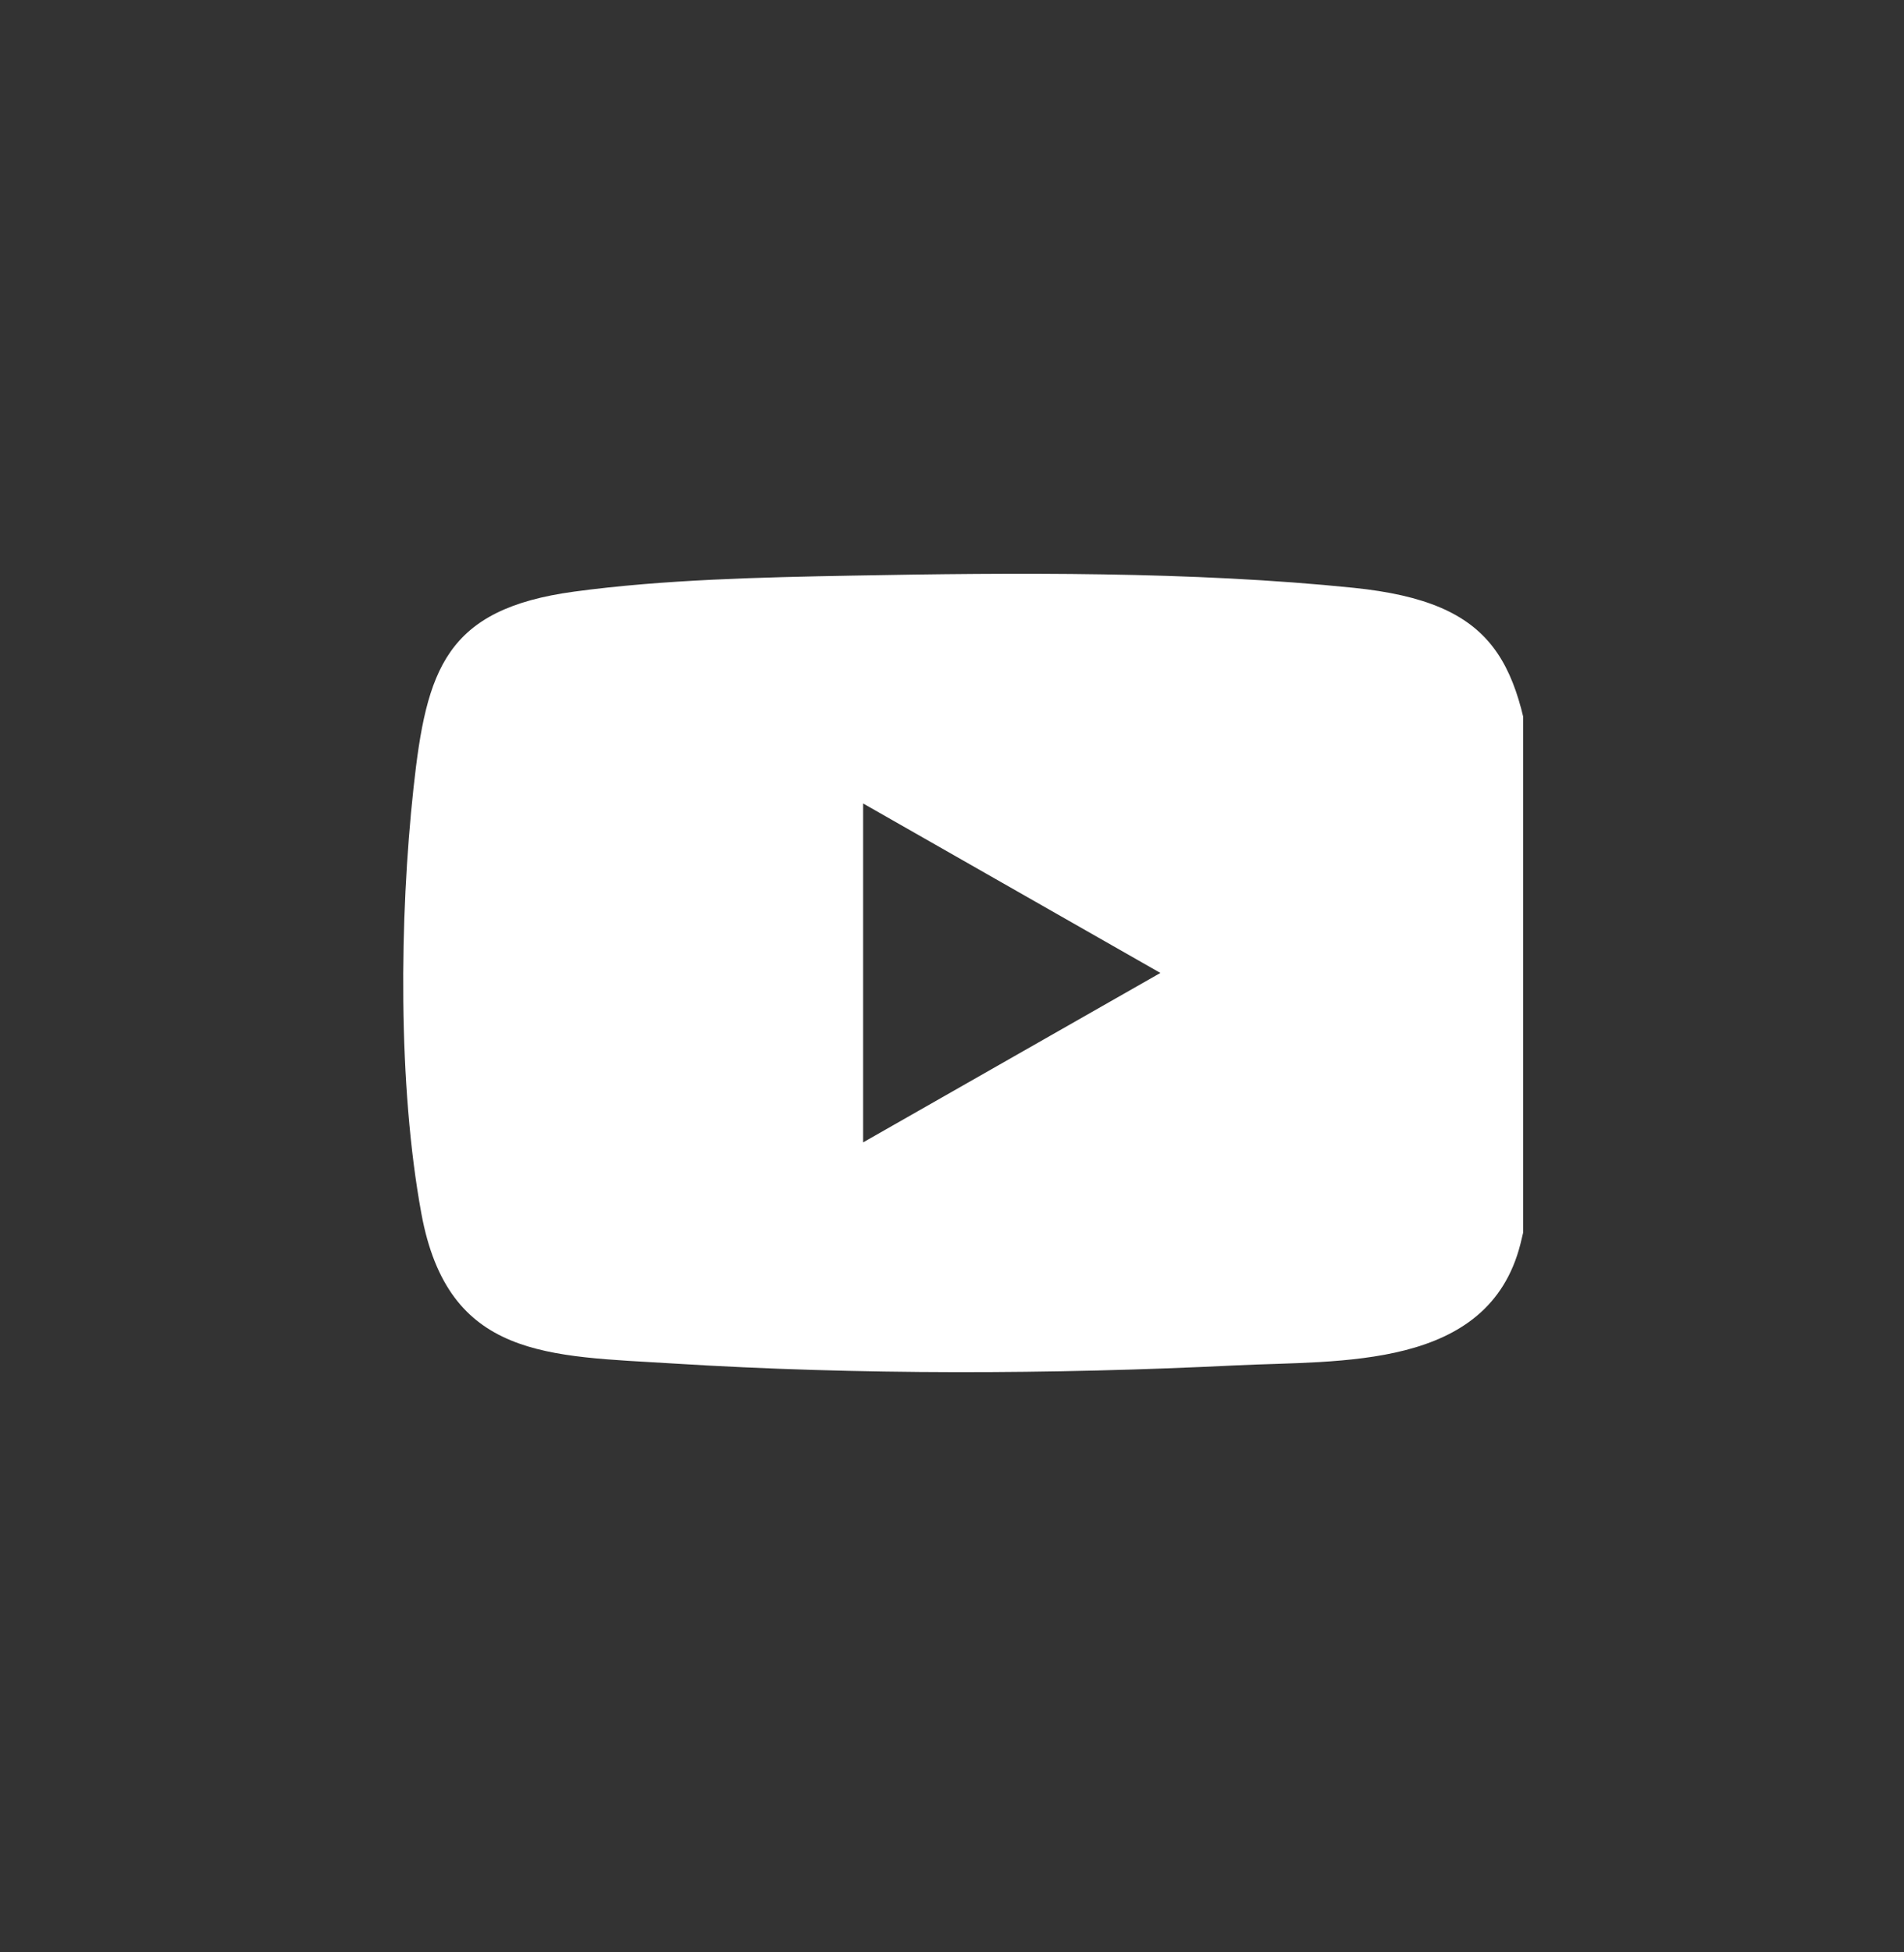 <svg width="40" height="41" viewBox="0 0 40 41" fill="none" xmlns="http://www.w3.org/2000/svg">
<rect x="0" y="0" width="40" height="41" fill="#333333" stroke="none"/>
<g clip-path="url(#clip0_935_1960)">
<path d="M17.897 12.088C21.303 12.024 25.058 11.997 28.436 12.344C31.455 12.653 31.946 13.892 32.265 16.702C32.567 19.374 32.599 23.524 31.942 26.123C31.269 28.781 28.154 28.565 25.962 28.673C22.091 28.863 18.02 28.875 14.153 28.634C11.518 28.47 9.414 28.544 8.852 25.483C8.357 22.791 8.391 19.272 8.687 16.55C8.958 14.057 9.359 12.79 12.062 12.424C13.942 12.169 15.994 12.123 17.897 12.088ZM18.133 23.99L24.378 20.432L18.133 16.873V23.991V23.99Z" fill="white"/>
</g>
<defs>
<clipPath id="clip0_935_1960">
<rect width="24" height="16.766" fill="white" transform="translate(8 12.049)"/>
</clipPath>
</defs>
</svg>
